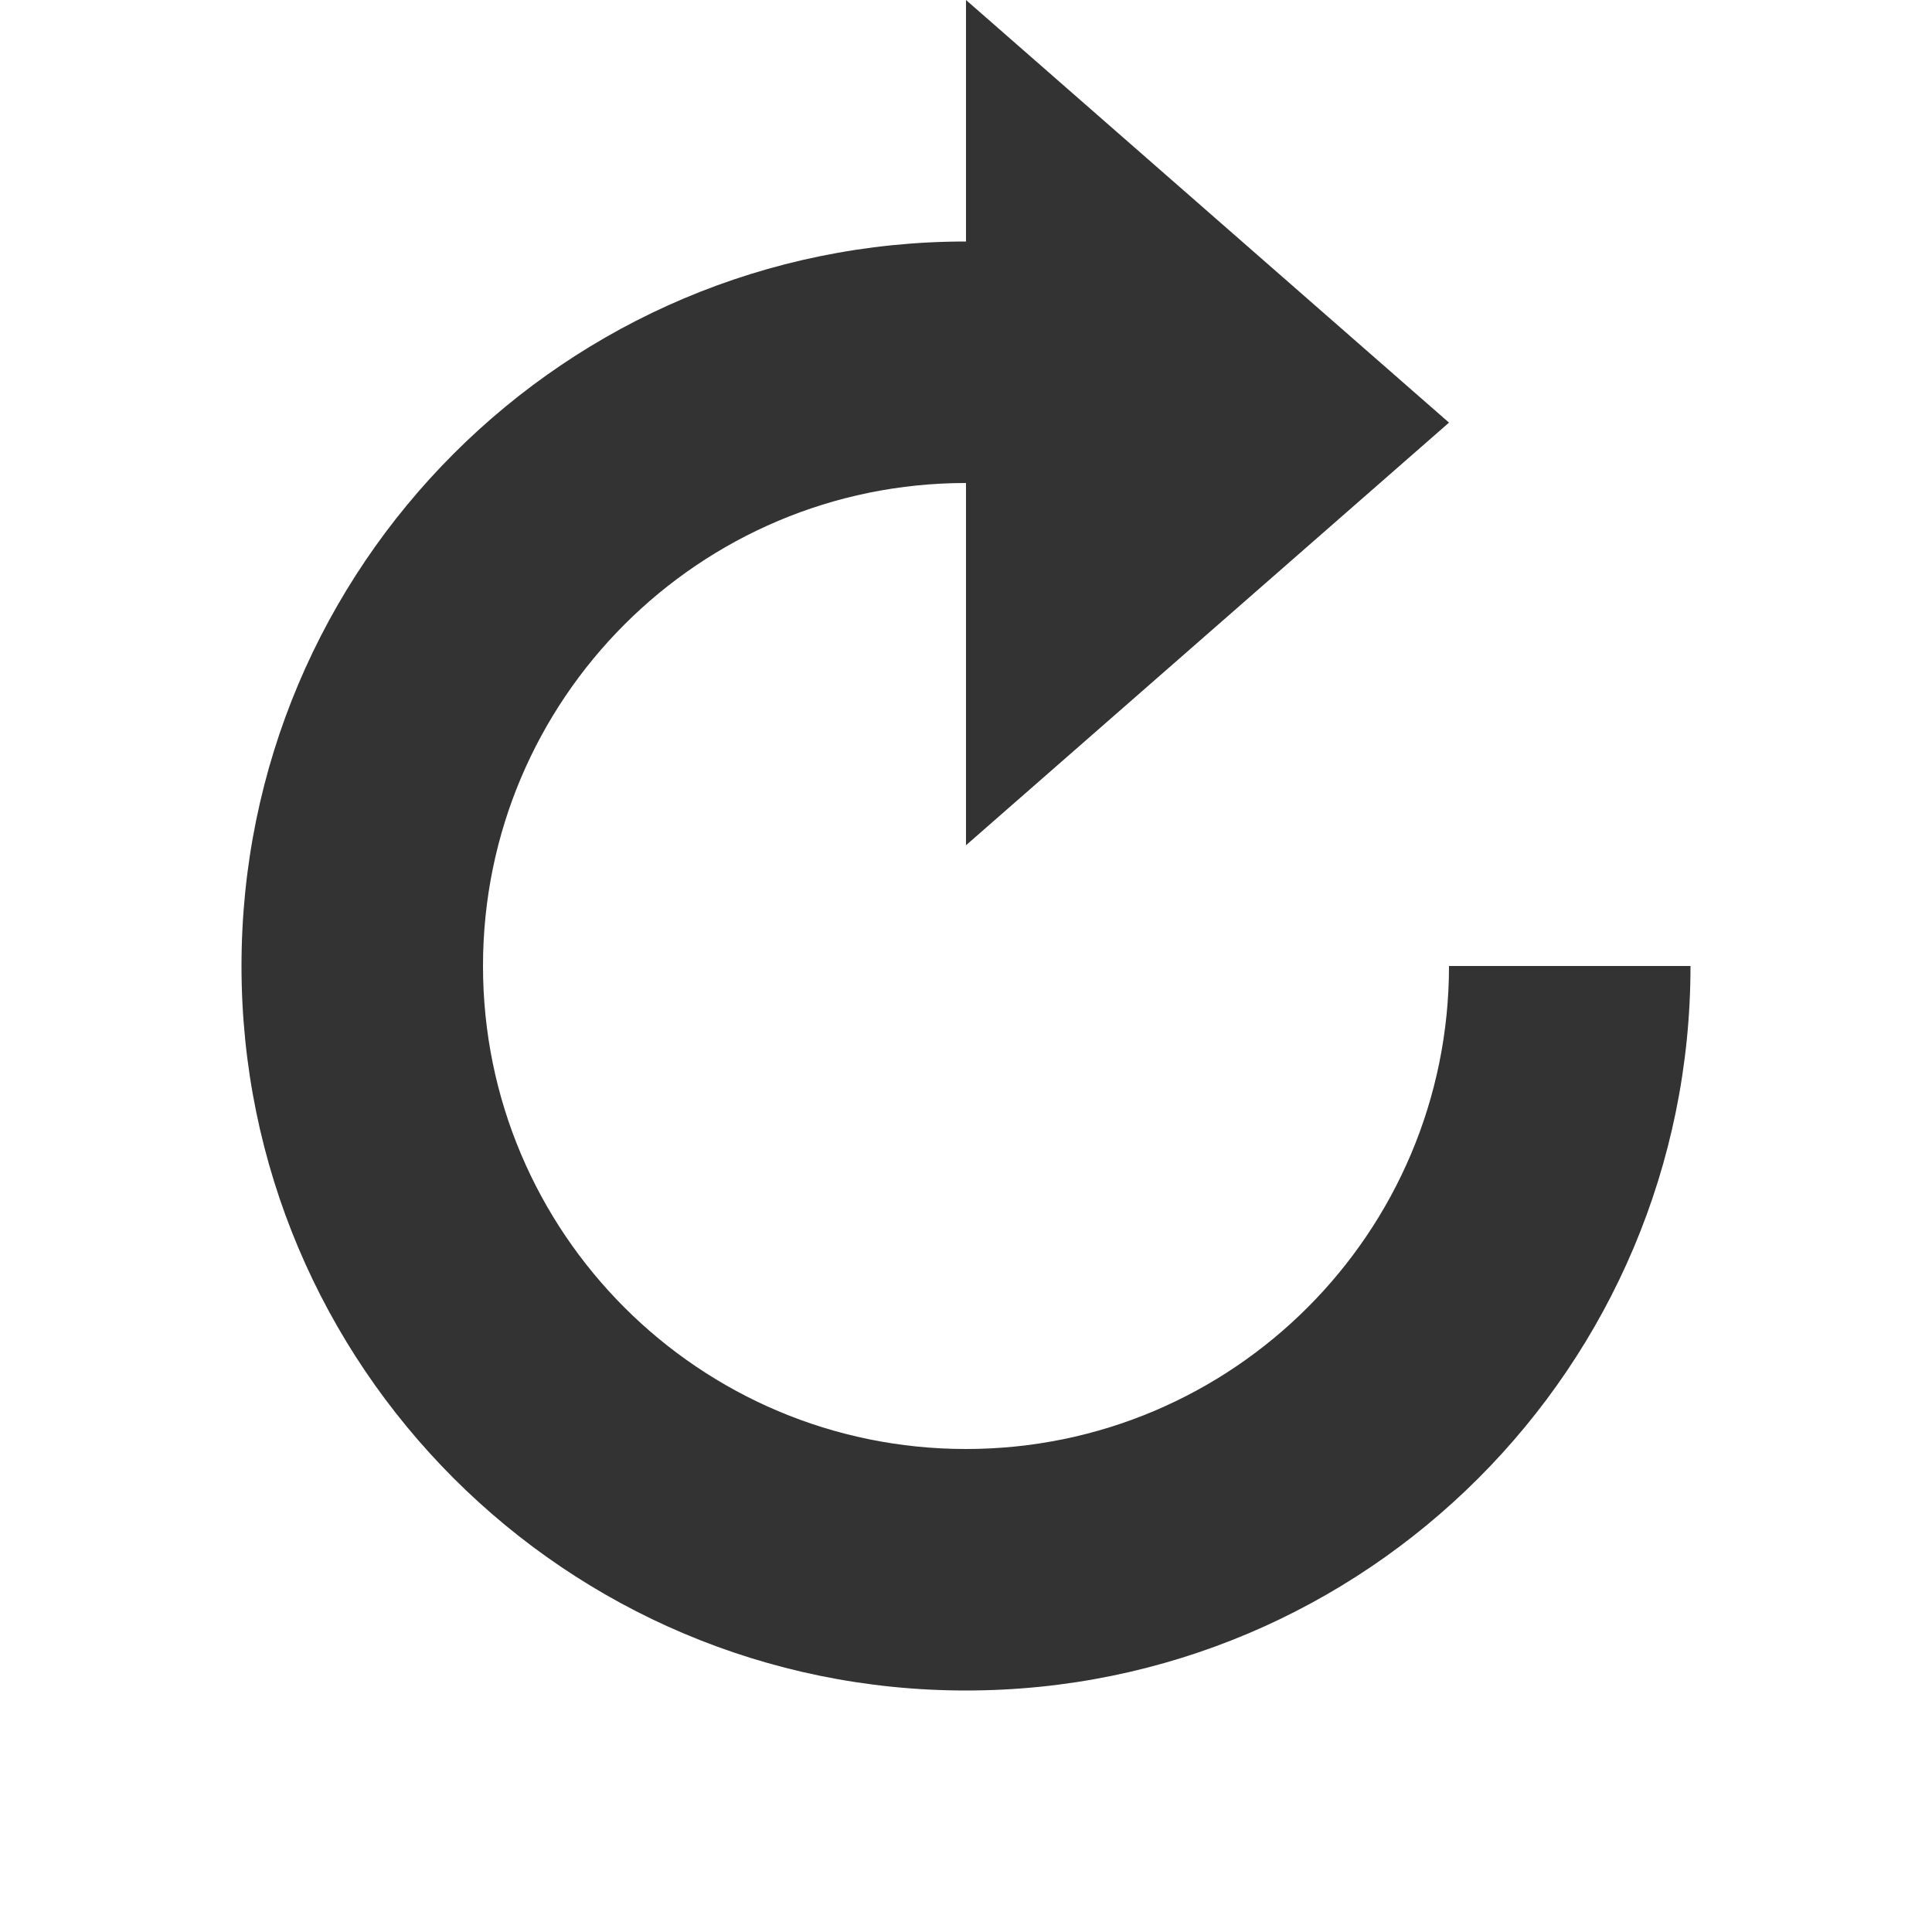 <svg width="16" height="16" viewBox="0 0 16 16" fill="none" xmlns="http://www.w3.org/2000/svg">
<path d="M8 2C4.686 2 2 4.686 2 8C2 11.314 4.686 14 8 14C11.314 14 14 11.314 14 8H12C12 10.209 10.209 12 8 12C5.791 12 4 10.209 4 8C4 5.791 5.791 4 8 4V7L12 3.5L8 0V2Z" fill="#333333"/>
</svg>

